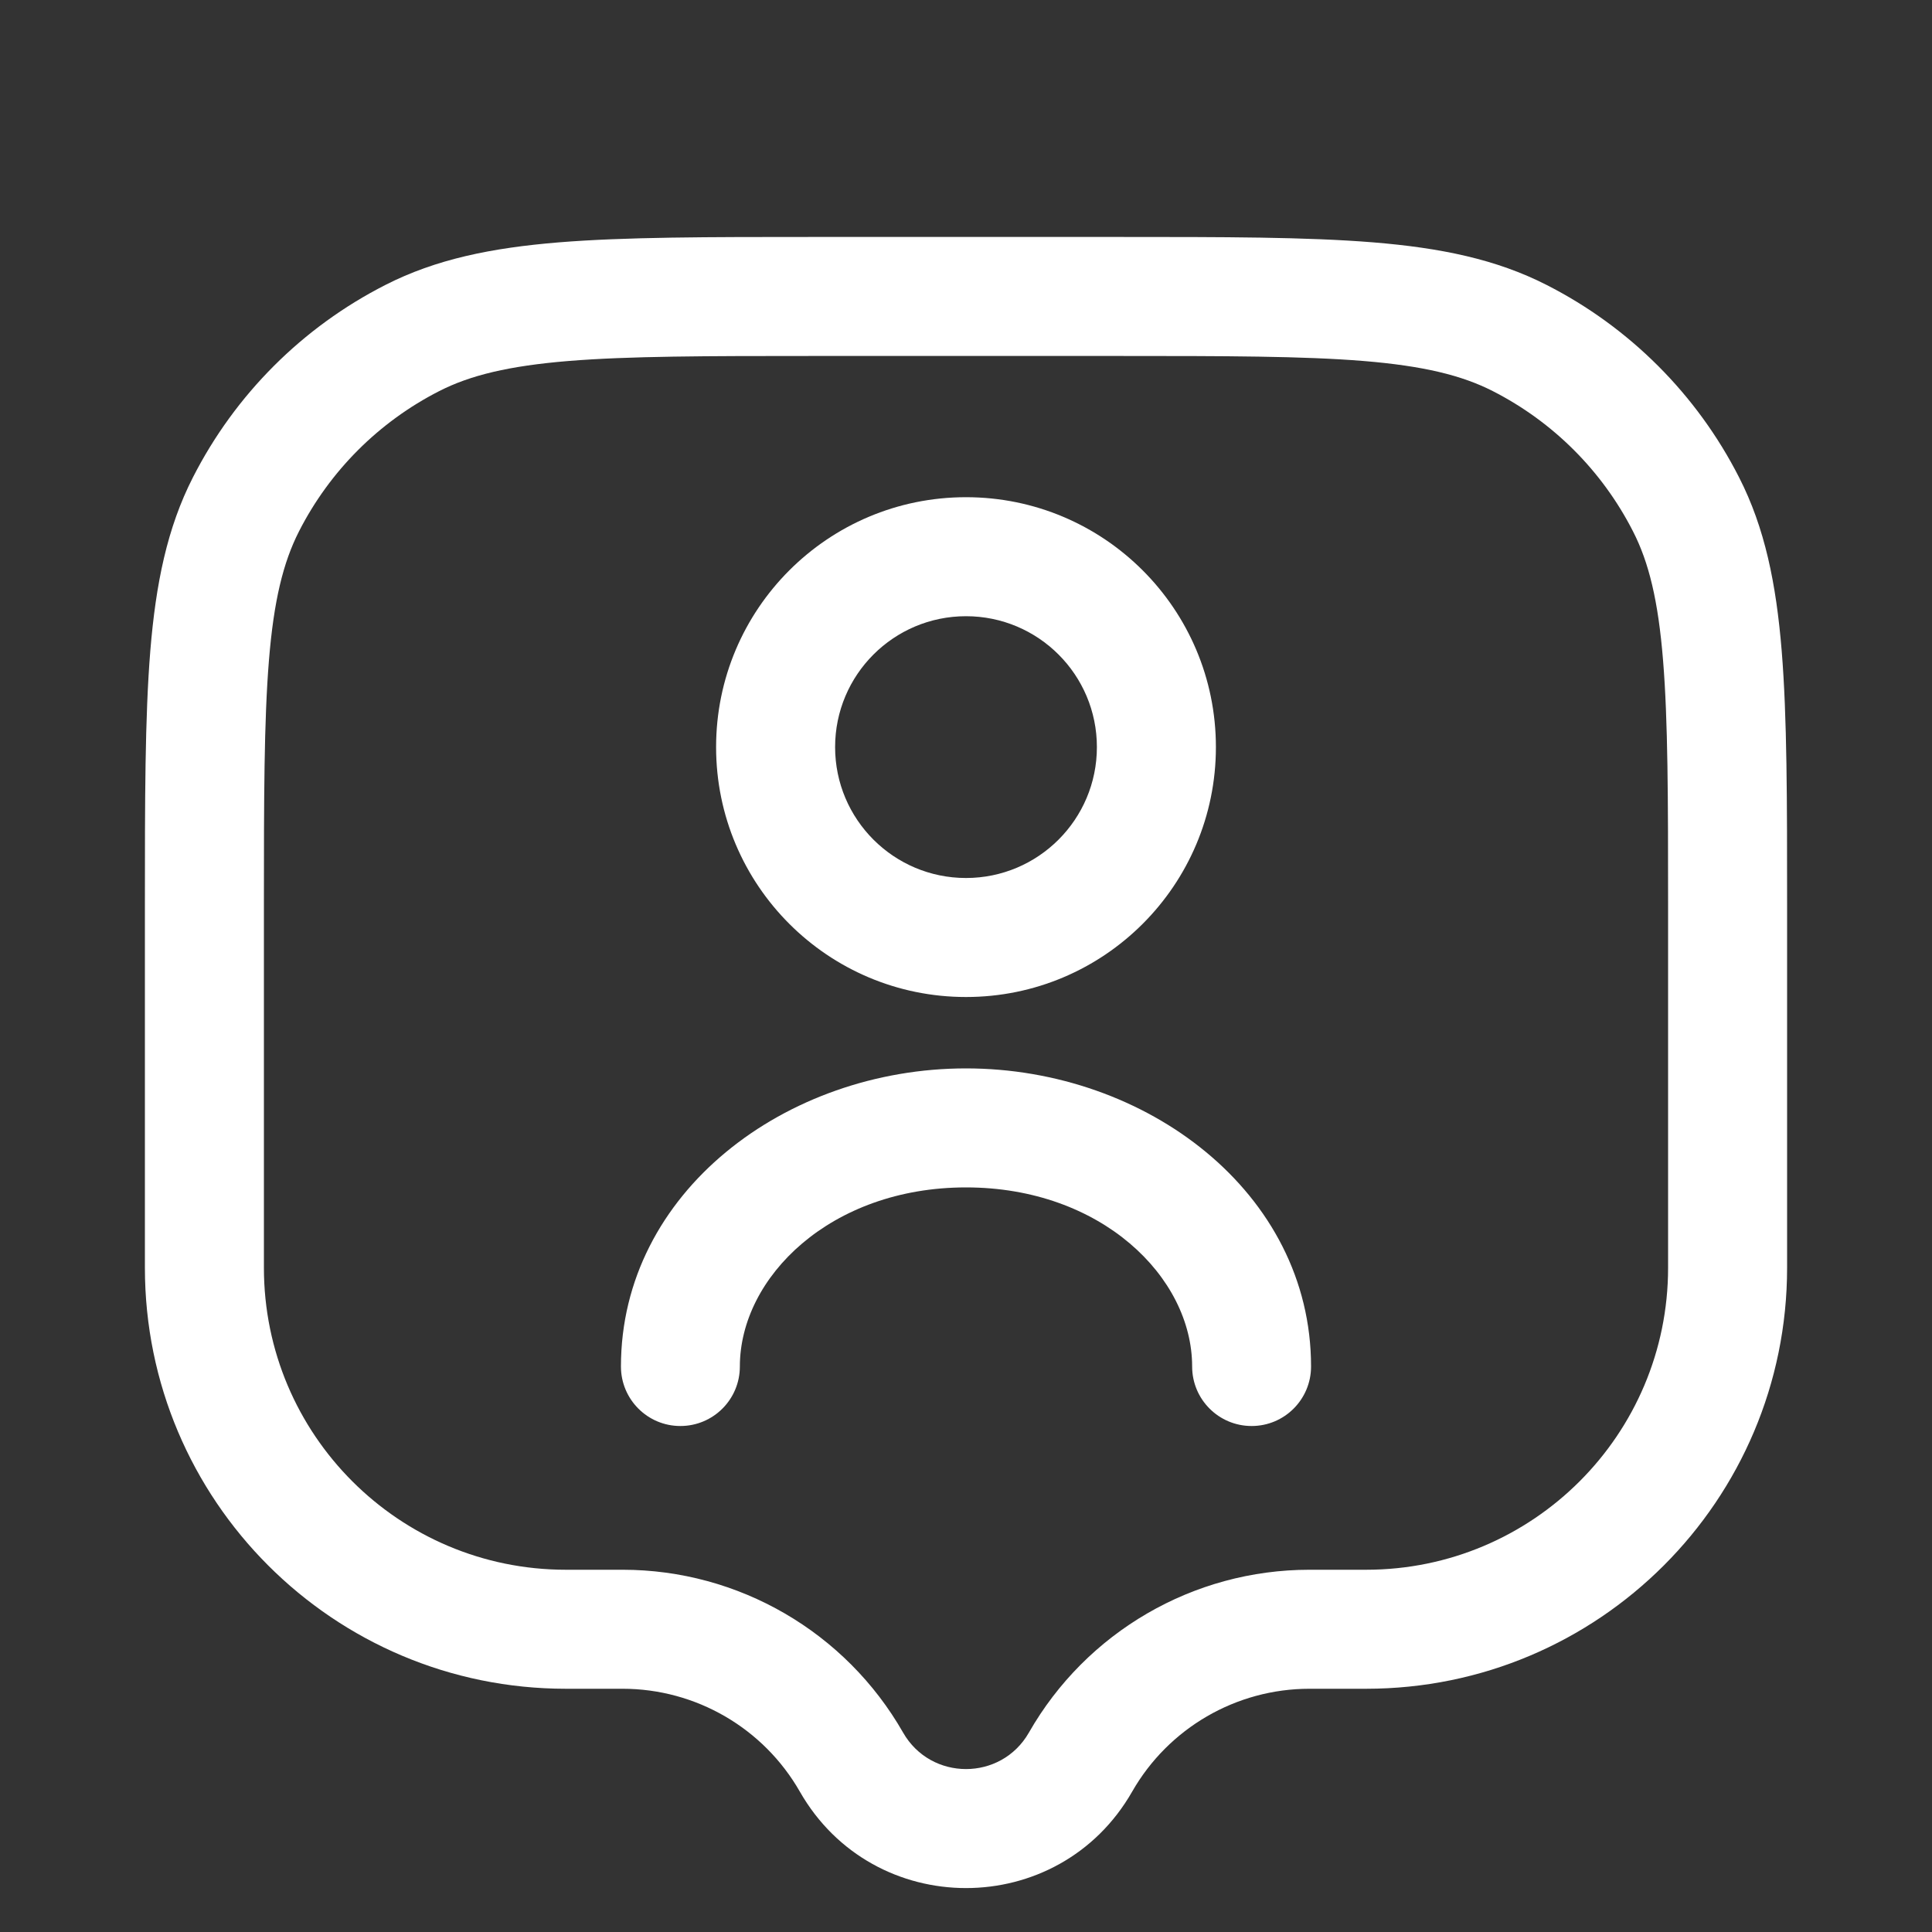 <?xml version="1.0" encoding="UTF-8"?> <svg xmlns="http://www.w3.org/2000/svg" width="20" height="20" viewBox="0 0 20 20" fill="none"><rect x="0" y="0" width="20" height="20" fill="#333333" stroke="none"/><path d="M17.268 9.377C17.268 8.263 17.267 7.463 17.216 6.837C17.166 6.218 17.069 5.821 16.905 5.501C16.586 4.875 16.078 4.367 15.452 4.048C15.132 3.885 14.735 3.788 14.116 3.737C13.49 3.686 12.691 3.685 11.576 3.685H8.424C7.31 3.685 6.51 3.686 5.884 3.737C5.265 3.788 4.868 3.885 4.548 4.048C3.922 4.367 3.414 4.875 3.095 5.501C2.932 5.821 2.834 6.218 2.784 6.837C2.733 7.463 2.732 8.263 2.732 9.377V13.124C2.732 14.851 4.131 16.25 5.858 16.25H6.445C7.645 16.25 8.754 16.894 9.349 17.936C9.637 18.439 10.363 18.439 10.651 17.936C11.246 16.894 12.354 16.25 13.555 16.25H14.142C15.868 16.25 17.268 14.851 17.268 13.124V9.377ZM18.5 13.124C18.5 15.531 16.549 17.482 14.142 17.482H13.555C12.797 17.482 12.096 17.889 11.72 18.547C10.959 19.878 9.041 19.878 8.28 18.547C7.904 17.889 7.203 17.482 6.445 17.482H5.858C3.451 17.482 1.5 15.531 1.5 13.124V9.377C1.5 8.283 1.5 7.425 1.556 6.737C1.613 6.042 1.73 5.465 1.997 4.942C2.434 4.084 3.131 3.387 3.989 2.95C4.512 2.683 5.088 2.566 5.784 2.509C6.472 2.453 7.33 2.453 8.424 2.453H11.576C12.67 2.453 13.528 2.453 14.216 2.509C14.912 2.566 15.488 2.683 16.011 2.95C16.869 3.387 17.566 4.084 18.003 4.942C18.27 5.465 18.387 6.042 18.444 6.737C18.5 7.425 18.5 8.283 18.5 9.377V13.124Z" fill="white"></path><path d="M11.355 7.734C11.355 6.985 10.748 6.379 10 6.379C9.252 6.379 8.645 6.985 8.645 7.734C8.645 8.482 9.252 9.089 10 9.089C10.748 9.089 11.355 8.482 11.355 7.734ZM12.587 7.734C12.587 9.163 11.429 10.321 10 10.321C8.571 10.321 7.413 9.163 7.413 7.734C7.413 6.305 8.571 5.147 10 5.147C11.429 5.147 12.587 6.305 12.587 7.734Z" fill="white"></path><path d="M12.341 14.146C12.341 13.221 11.401 12.292 10 12.292C8.599 12.292 7.659 13.221 7.659 14.146C7.659 14.486 7.384 14.762 7.043 14.762C6.703 14.762 6.428 14.486 6.428 14.146C6.428 12.343 8.135 11.06 10 11.06C11.865 11.06 13.572 12.343 13.572 14.146C13.572 14.486 13.297 14.762 12.957 14.762C12.616 14.762 12.341 14.486 12.341 14.146Z" fill="white"></path></svg> 